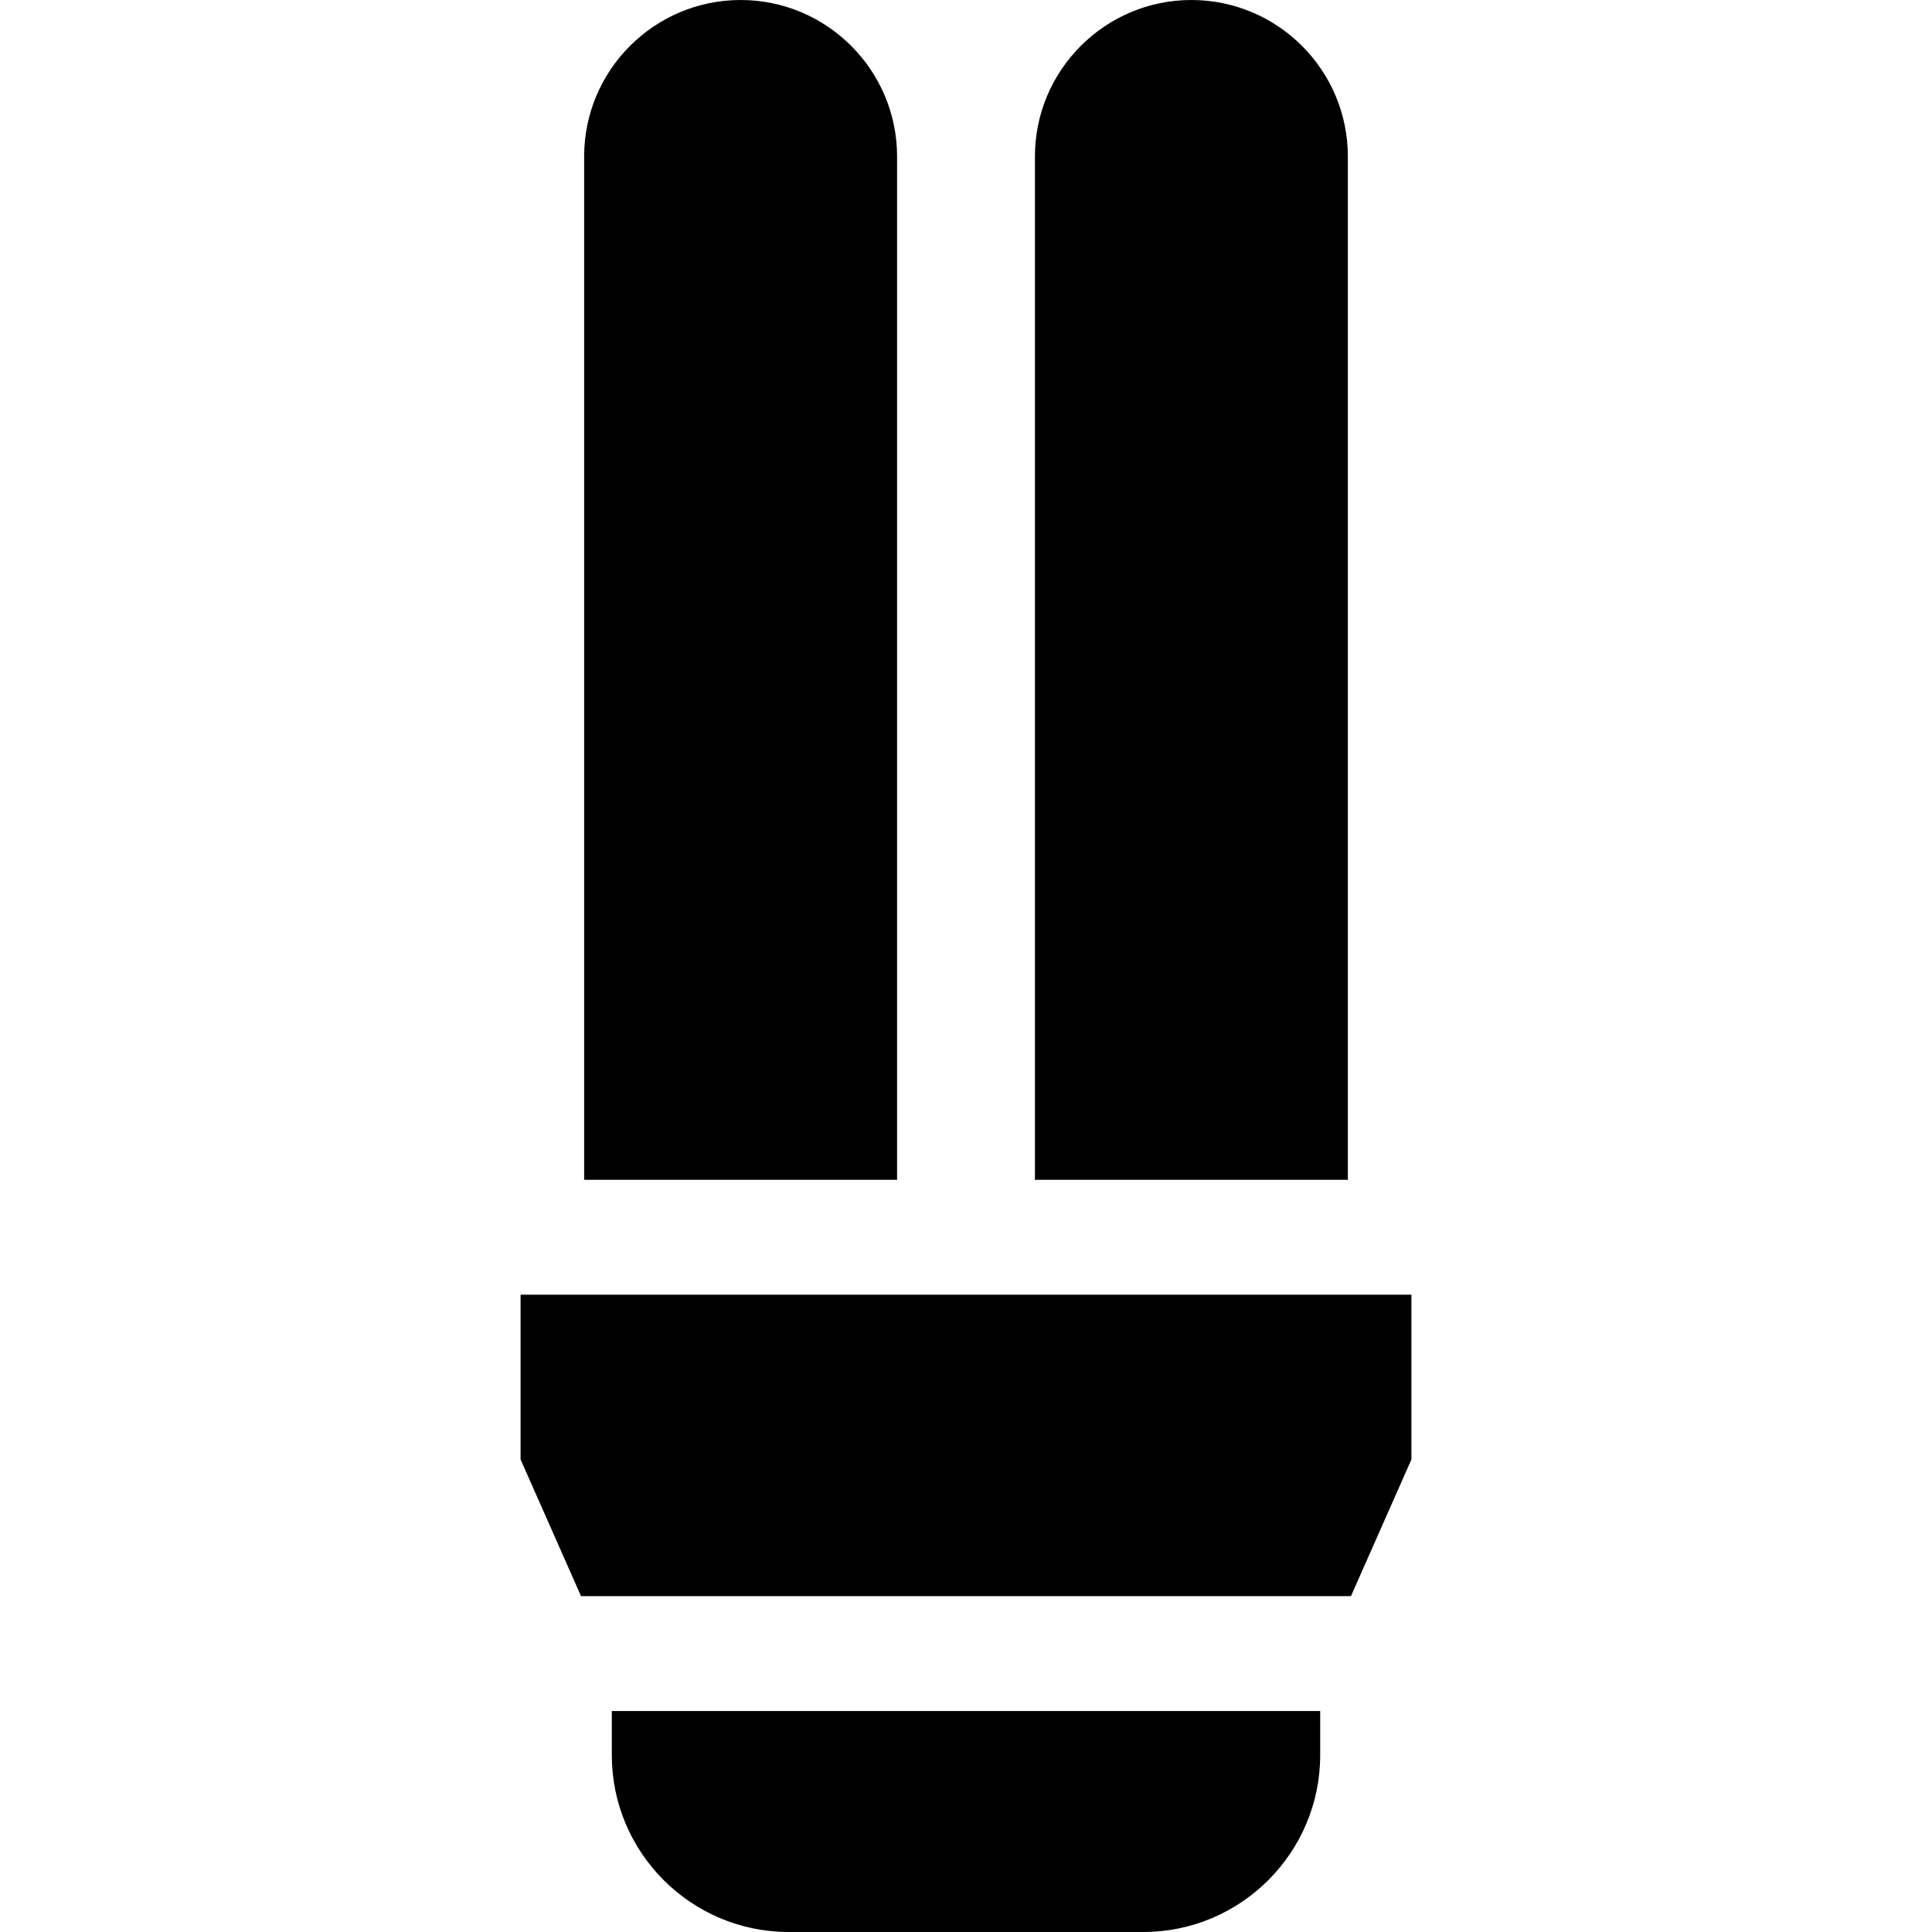 <?xml version="1.0" encoding="iso-8859-1"?>
<!-- Generator: Adobe Illustrator 19.0.0, SVG Export Plug-In . SVG Version: 6.00 Build 0)  -->
<svg version="1.1" id="Layer_1" xmlns="http://www.w3.org/2000/svg" xmlns:xlink="http://www.w3.org/1999/xlink" x="0px" y="0px"
	 viewBox="0 0 512 512" style="enable-background:new 0 0 512 512;" xml:space="preserve">
<g>
	<g>
		<path d="M196.27,0c-22.864,0-41.465,18.601-41.465,41.465v271.19h82.929V41.465C237.735,18.601,219.134,0,196.27,0z"/>
	</g>
</g>
<g>
	<g>
		<path d="M315.73,0c-22.863,0-41.465,18.601-41.465,41.465v271.19h82.929V41.465C357.195,18.601,338.593,0,315.73,0z"/>
	</g>
</g>
<g>
	<g>
		<path d="M162.137,453.441v11.684c0,25.847,21.029,46.875,46.875,46.875h93.976c25.847,0,46.875-21.029,46.875-46.875v-11.684
			H162.137z"/>
	</g>
</g>
<g>
	<g>
		<polygon points="137.959,343.103 137.959,386.772 153.98,422.992 358.02,422.992 374.041,386.772 374.041,343.103 		"/>
	</g>
</g>
<g>
</g>
<g>
</g>
<g>
</g>
<g>
</g>
<g>
</g>
<g>
</g>
<g>
</g>
<g>
</g>
<g>
</g>
<g>
</g>
<g>
</g>
<g>
</g>
<g>
</g>
<g>
</g>
<g>
</g>
</svg>
